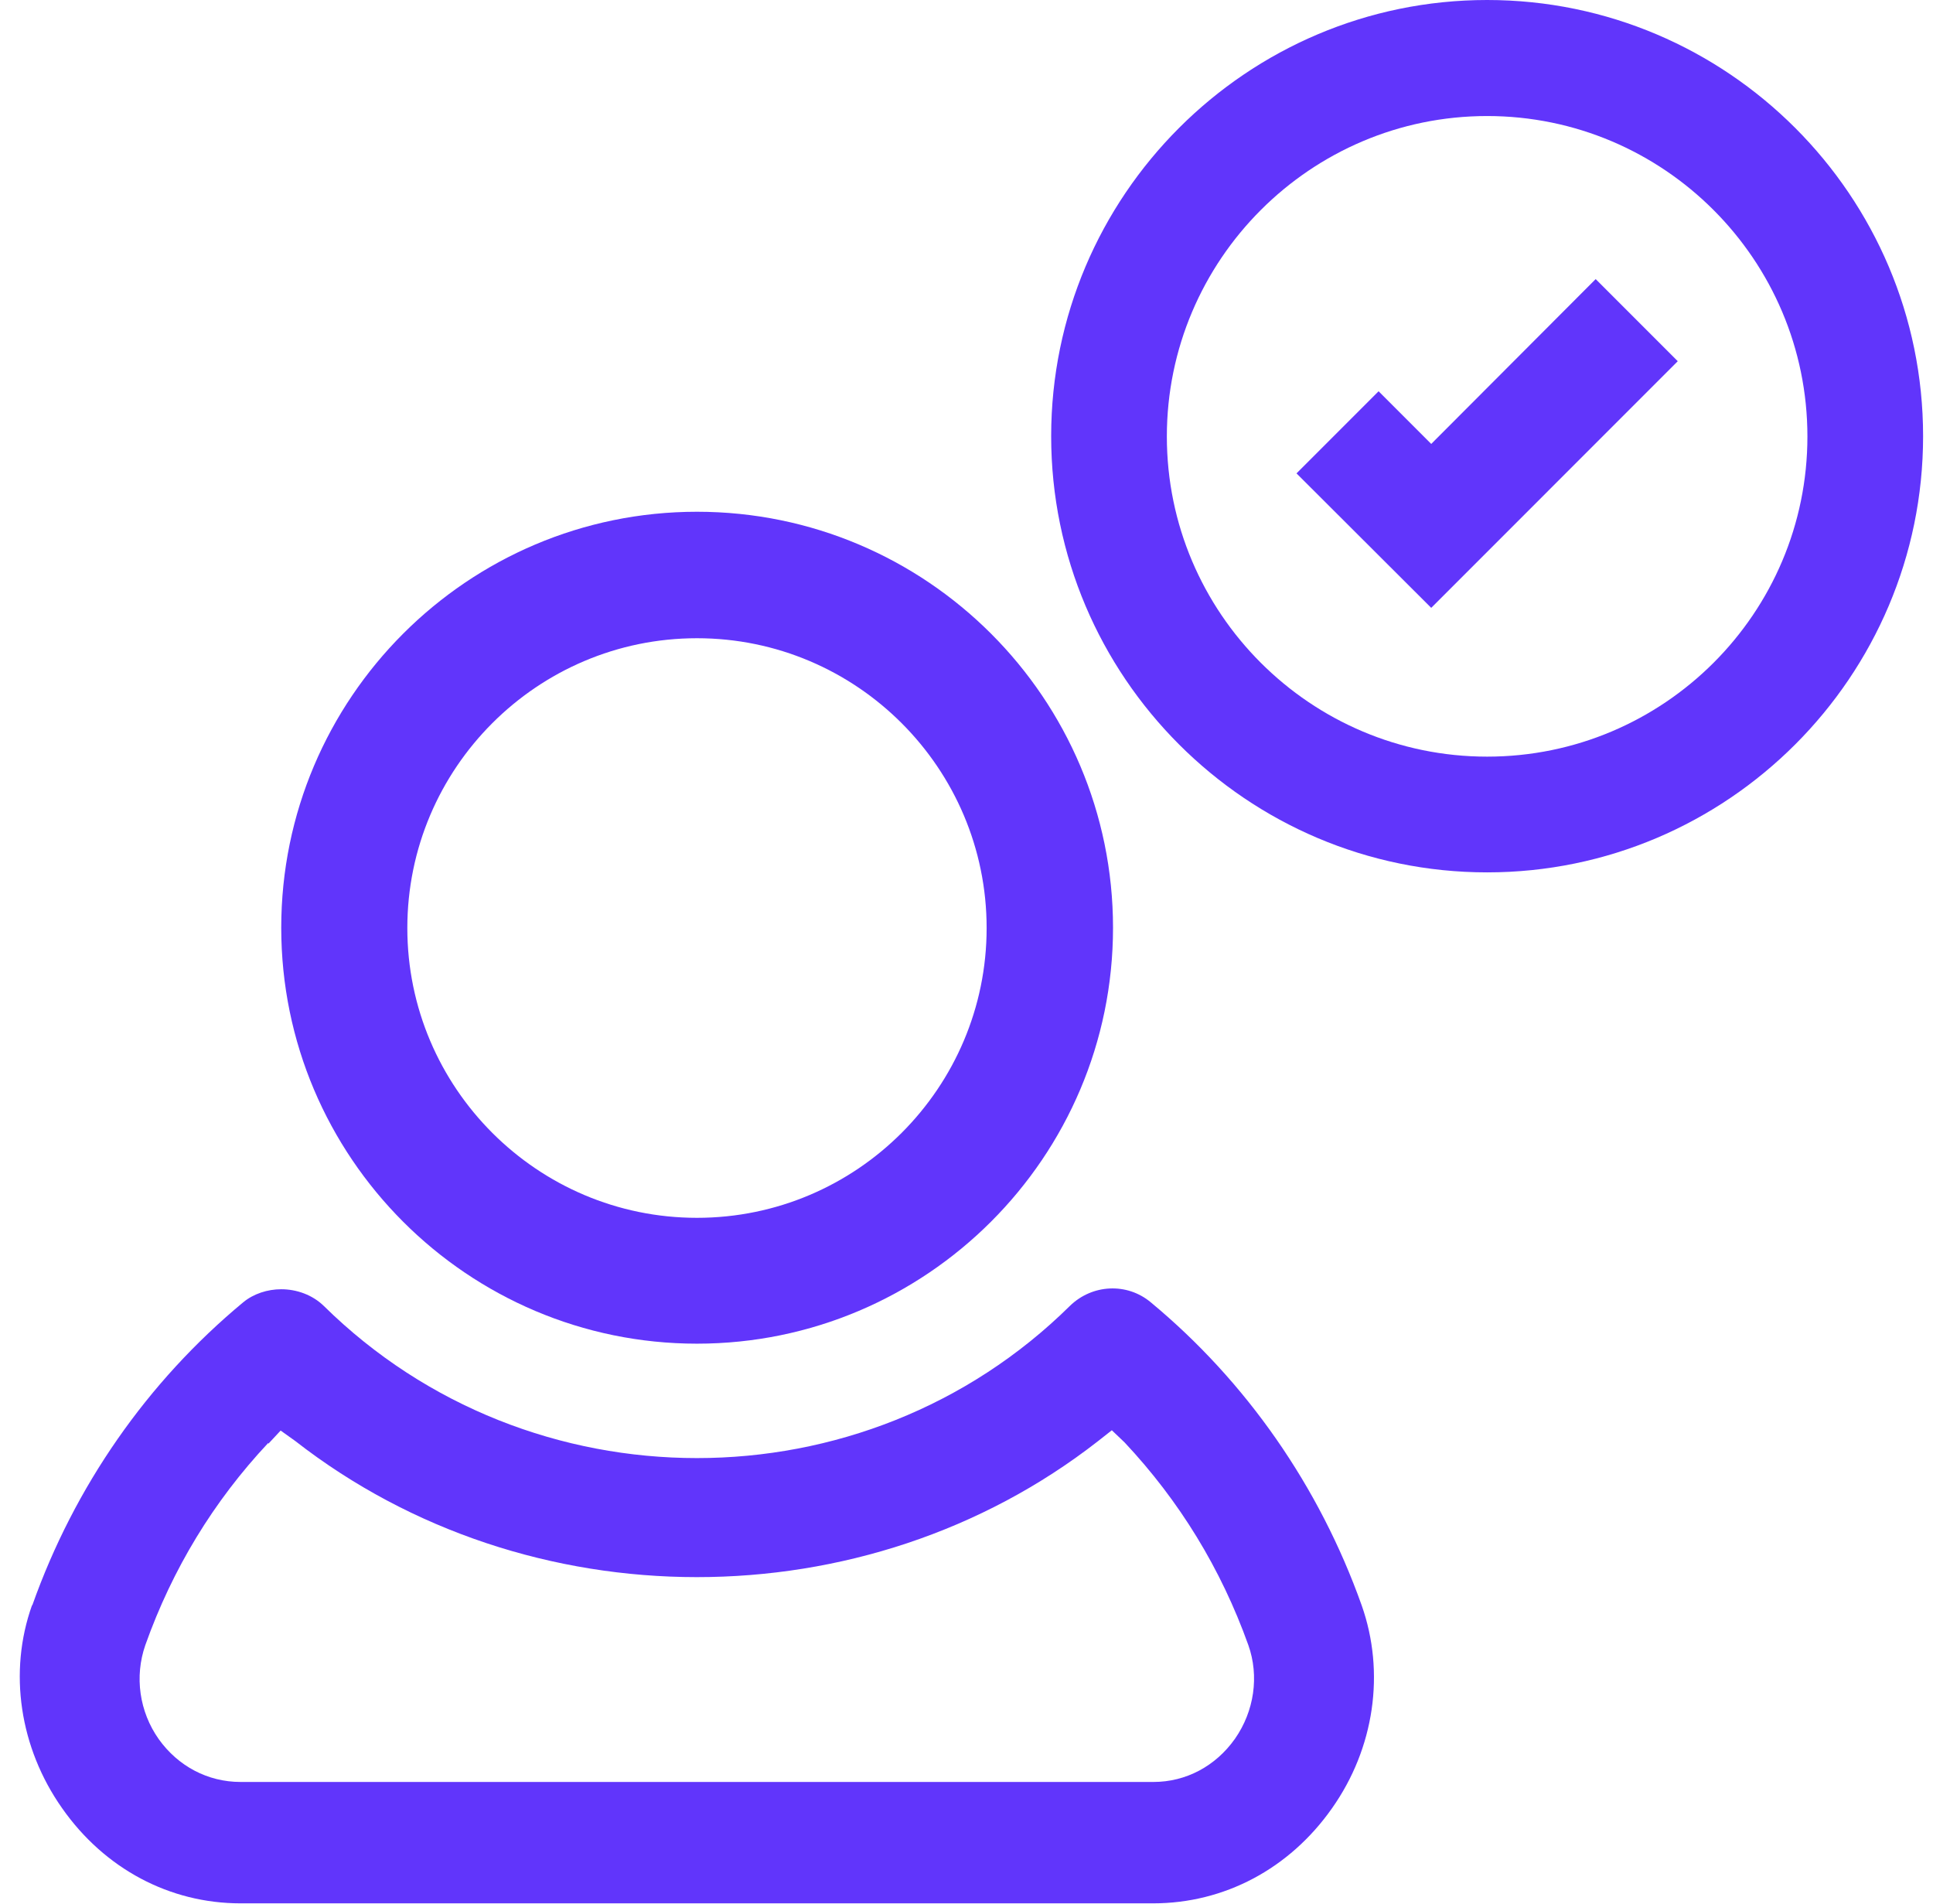 <svg width="65" height="64" viewBox="0 0 65 64" fill="none" xmlns="http://www.w3.org/2000/svg">
<g id="Outline" clip-path="url(#clip0_737_847)">
<path id="Vector" d="M50.007 0C41.927 0 35.347 6.582 35.347 14.665C35.347 22.747 41.927 29.329 50.007 29.329C58.087 29.329 64.667 22.747 64.667 14.665C64.667 6.582 58.087 0 50.007 0ZM50.007 25.438C44.067 25.438 39.237 20.606 39.237 14.675C39.237 8.743 44.067 3.901 50.007 3.901C55.947 3.901 60.777 8.733 60.777 14.675C60.777 20.616 55.947 25.438 50.007 25.438Z" fill="#6135FB"/>
<path id="Vector_2" d="M48.127 14.925L46.357 13.154L43.597 15.915L48.127 20.436L56.417 12.144L53.657 9.383L48.127 14.925Z" fill="#6135FB"/>
<path id="Vector_3" d="M23.437 17.205C15.727 17.205 9.457 23.477 9.457 31.19C9.457 38.902 15.727 45.174 23.437 45.174C31.147 45.174 37.427 38.902 37.427 31.19C37.427 23.477 31.157 17.205 23.437 17.205ZM23.437 40.943C18.067 40.943 13.697 36.571 13.697 31.2C13.697 25.828 18.067 21.457 23.437 21.457C28.807 21.457 33.177 25.828 33.177 31.2C33.177 36.571 28.807 40.943 23.437 40.943Z" fill="#6135FB"/>
<path id="Vector_4" d="M1.077 53.967C0.277 56.208 0.657 58.758 2.087 60.789C3.517 62.83 5.707 63.99 8.087 63.99H38.777C41.167 63.99 43.357 62.83 44.787 60.799C46.217 58.778 46.587 56.228 45.787 53.967C44.367 49.976 41.907 46.445 38.697 43.784C37.897 43.114 36.727 43.173 35.977 43.904C29.067 50.726 17.807 50.726 10.887 43.904C10.507 43.534 9.977 43.344 9.457 43.344C8.997 43.344 8.527 43.494 8.177 43.784C4.957 46.455 2.507 49.966 1.087 53.967H1.077ZM9.027 48.535L9.437 48.095L9.927 48.445C17.757 54.547 29.107 54.547 36.917 48.455L37.387 48.085L37.817 48.495C39.657 50.456 41.057 52.736 41.977 55.307C42.347 56.348 42.177 57.528 41.527 58.458C40.877 59.379 39.877 59.909 38.787 59.909H8.087C6.987 59.909 5.987 59.379 5.337 58.468C4.687 57.548 4.517 56.368 4.887 55.307C5.797 52.746 7.187 50.466 9.017 48.515L9.027 48.535Z" fill="#6135FB"/>
</g>
<defs>
<clipPath id="clip0_737_847">
<rect width="64" height="64" fill="white" transform="translate(0.667)"/>
</clipPath>
</defs>
</svg>
